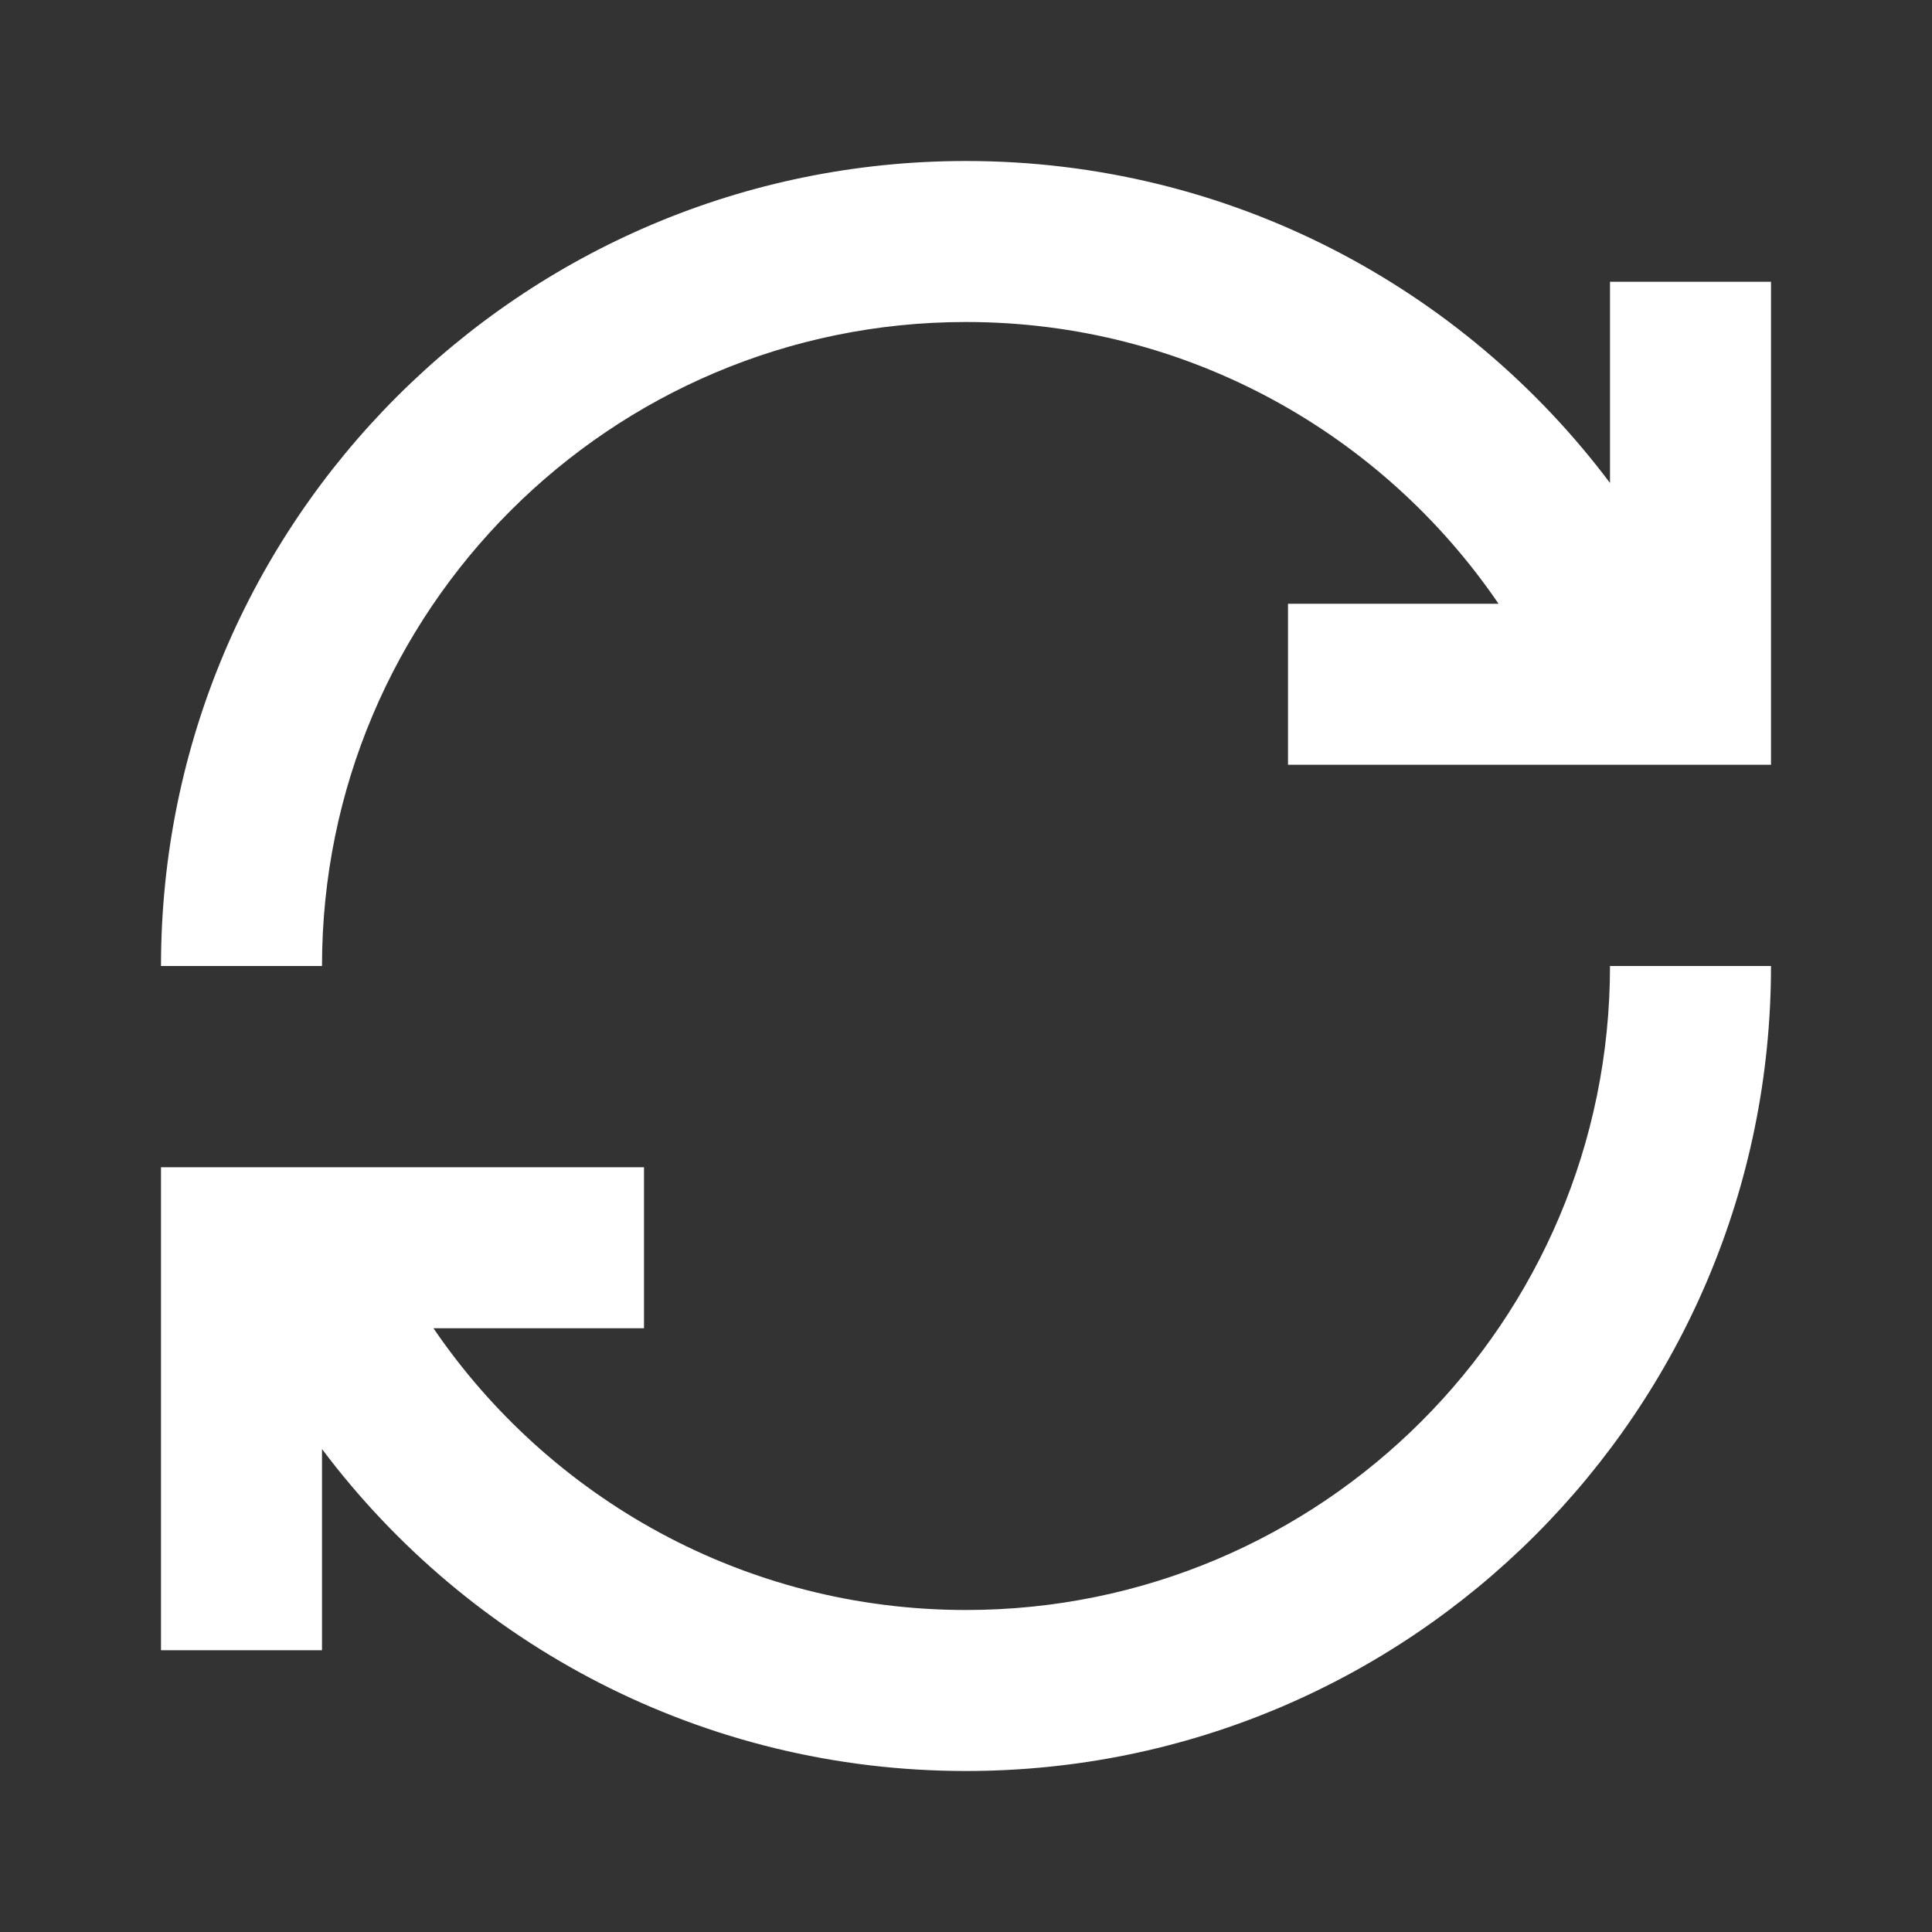 <svg width="48" height="48" viewBox="0 0 48 48" fill="none" xmlns="http://www.w3.org/2000/svg">
<rect x="0" y="0" width="48" height="48" fill="#333333" stroke="none"/>
<path d="M24 8C29.497 8 34.35 10.773 37.231 15H32V19H44V7H40V11.999C36.352 7.143 30.545 4 24 4C12.954 4 4 12.954 4 24H8C8 15.163 15.163 8 24 8ZM40 24C40 32.837 32.837 40 24 40C18.503 40 13.65 37.227 10.769 33H16V29H4V41H8V36.001C11.648 40.857 17.455 44 24 44C35.046 44 44 35.046 44 24H40Z" fill="white"/>
</svg>

